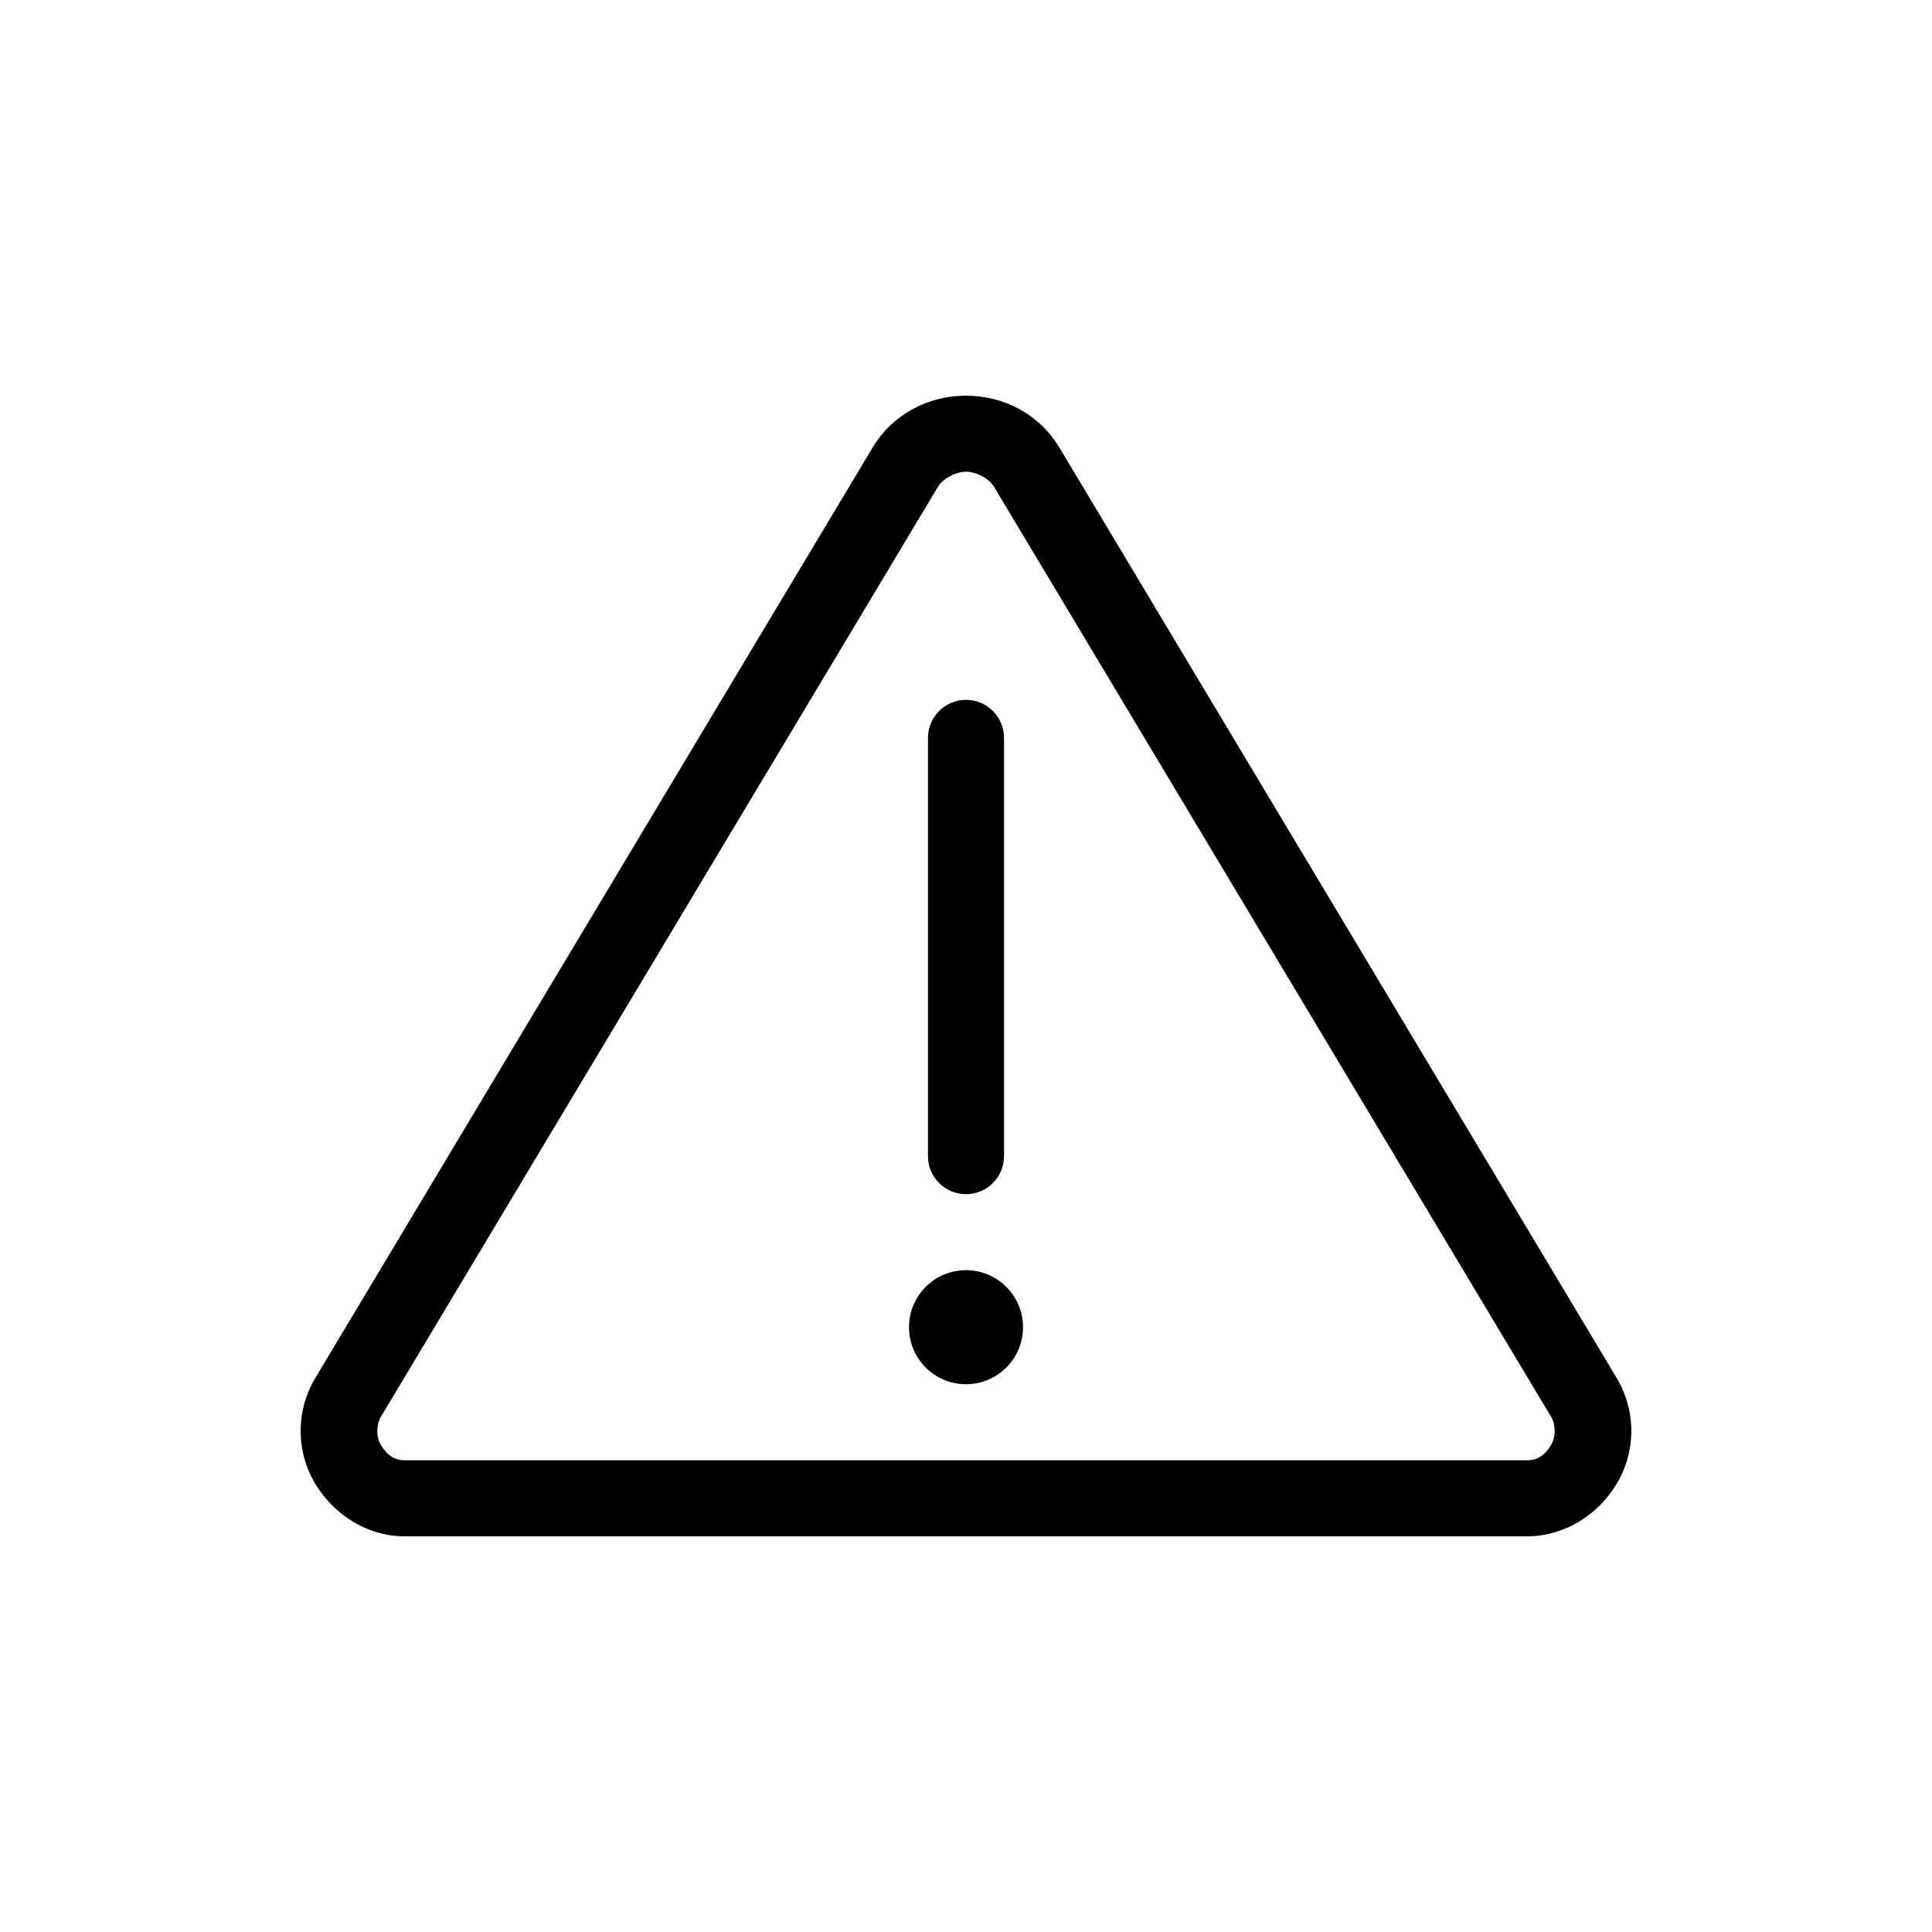<?xml version="1.0" encoding="UTF-8"?>
<!-- Uploaded to: SVG Repo, www.svgrepo.com, Generator: SVG Repo Mixer Tools -->
<svg fill="#000000" width="800px" height="800px" version="1.1" viewBox="144 144 512 512" xmlns="http://www.w3.org/2000/svg">
 <path d="m400 248.86c-10.113 0-19.492 5-24.719 13.699l-147.68 246.55c-5.227 8.723-5.238 19.469 0 28.184 4.809 7.996 13.641 13.879 23.773 13.855h297.25c10.133 0 18.965-5.859 23.773-13.855 5.238-8.715 5.223-19.461 0-28.184l-147.68-246.55c-5.223-8.699-14.605-13.699-24.719-13.699zm0 20.152c2.793 0 6.16 1.875 7.398 3.938l147.68 246.55c1.238 2.066 1.242 5.332 0 7.398-1.672 2.785-3.656 4.102-6.453 4.094h-297.25c-2.797 0.004-4.781-1.309-6.457-4.094-1.242-2.066-1.238-5.332 0-7.398l147.68-246.55c1.238-2.062 4.609-3.938 7.398-3.938zm0 60.457c-5.566 0-10.078 4.512-10.078 10.078v110.84c0 5.566 4.512 10.078 10.078 10.078s10.078-4.512 10.078-10.078v-110.84c0-5.566-4.512-10.078-10.078-10.078zm0 151.14c-8.348 0-15.113 6.766-15.113 15.113s6.766 15.113 15.113 15.113 15.113-6.766 15.113-15.113-6.766-15.113-15.113-15.113z"/>
</svg>